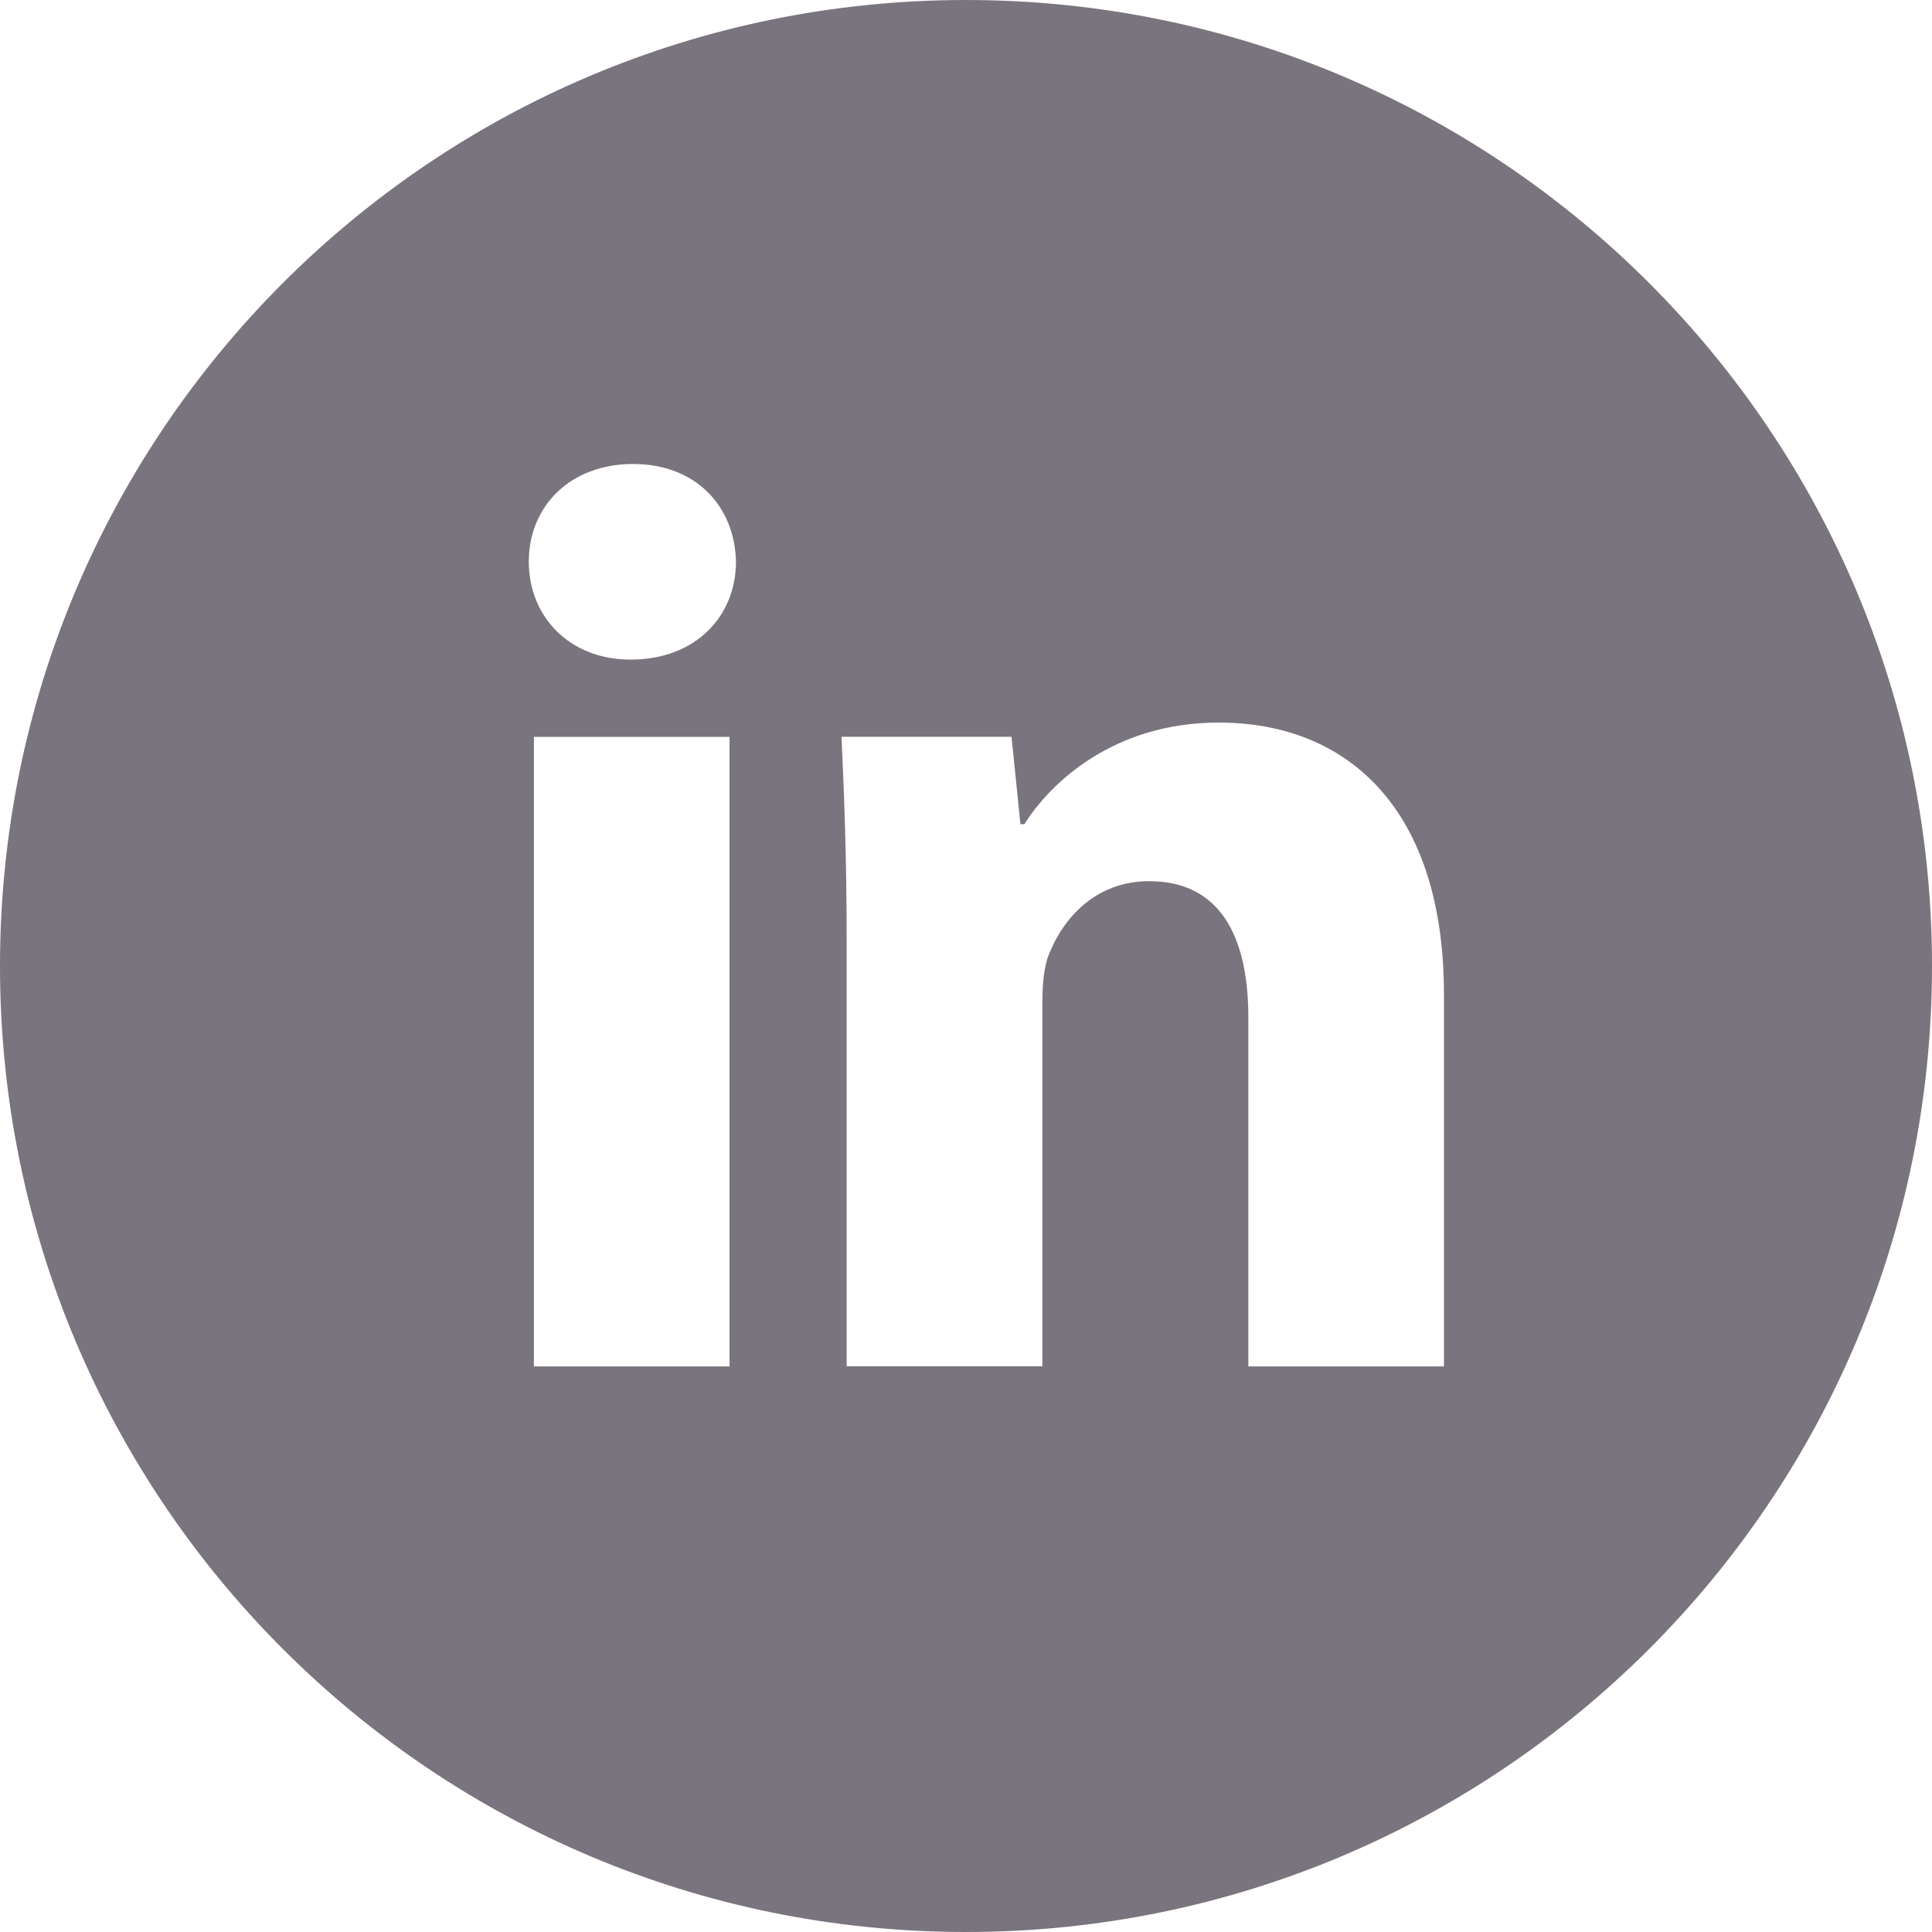 <svg width="49" height="49" viewBox="0 0 49 49" fill="none" xmlns="http://www.w3.org/2000/svg">
<g id="Group 10">
<path id="Vector" d="M24.5 0C10.969 0 0 10.969 0 24.5C0 38.031 10.969 49 24.5 49C38.031 49 49 38.031 49 24.5C49 10.969 38.031 0 24.5 0ZM18.503 34.655H13.541V18.689H18.503V34.655ZM15.991 16.729C14.424 16.729 13.411 15.619 13.411 14.246C13.411 12.845 14.455 11.768 16.055 11.768C17.655 11.768 18.635 12.845 18.666 14.246C18.666 15.619 17.655 16.729 15.991 16.729ZM36.622 34.655H31.661V25.807C31.661 23.747 30.942 22.349 29.147 22.349C27.777 22.349 26.963 23.295 26.603 24.206C26.47 24.531 26.437 24.99 26.437 25.447V34.652H21.473V23.78C21.473 21.787 21.409 20.121 21.343 18.686H25.654L25.881 20.904H25.98C26.634 19.863 28.234 18.326 30.911 18.326C34.175 18.326 36.622 20.514 36.622 25.215V34.655Z" fill="#79747E"/>
</g>
</svg>
